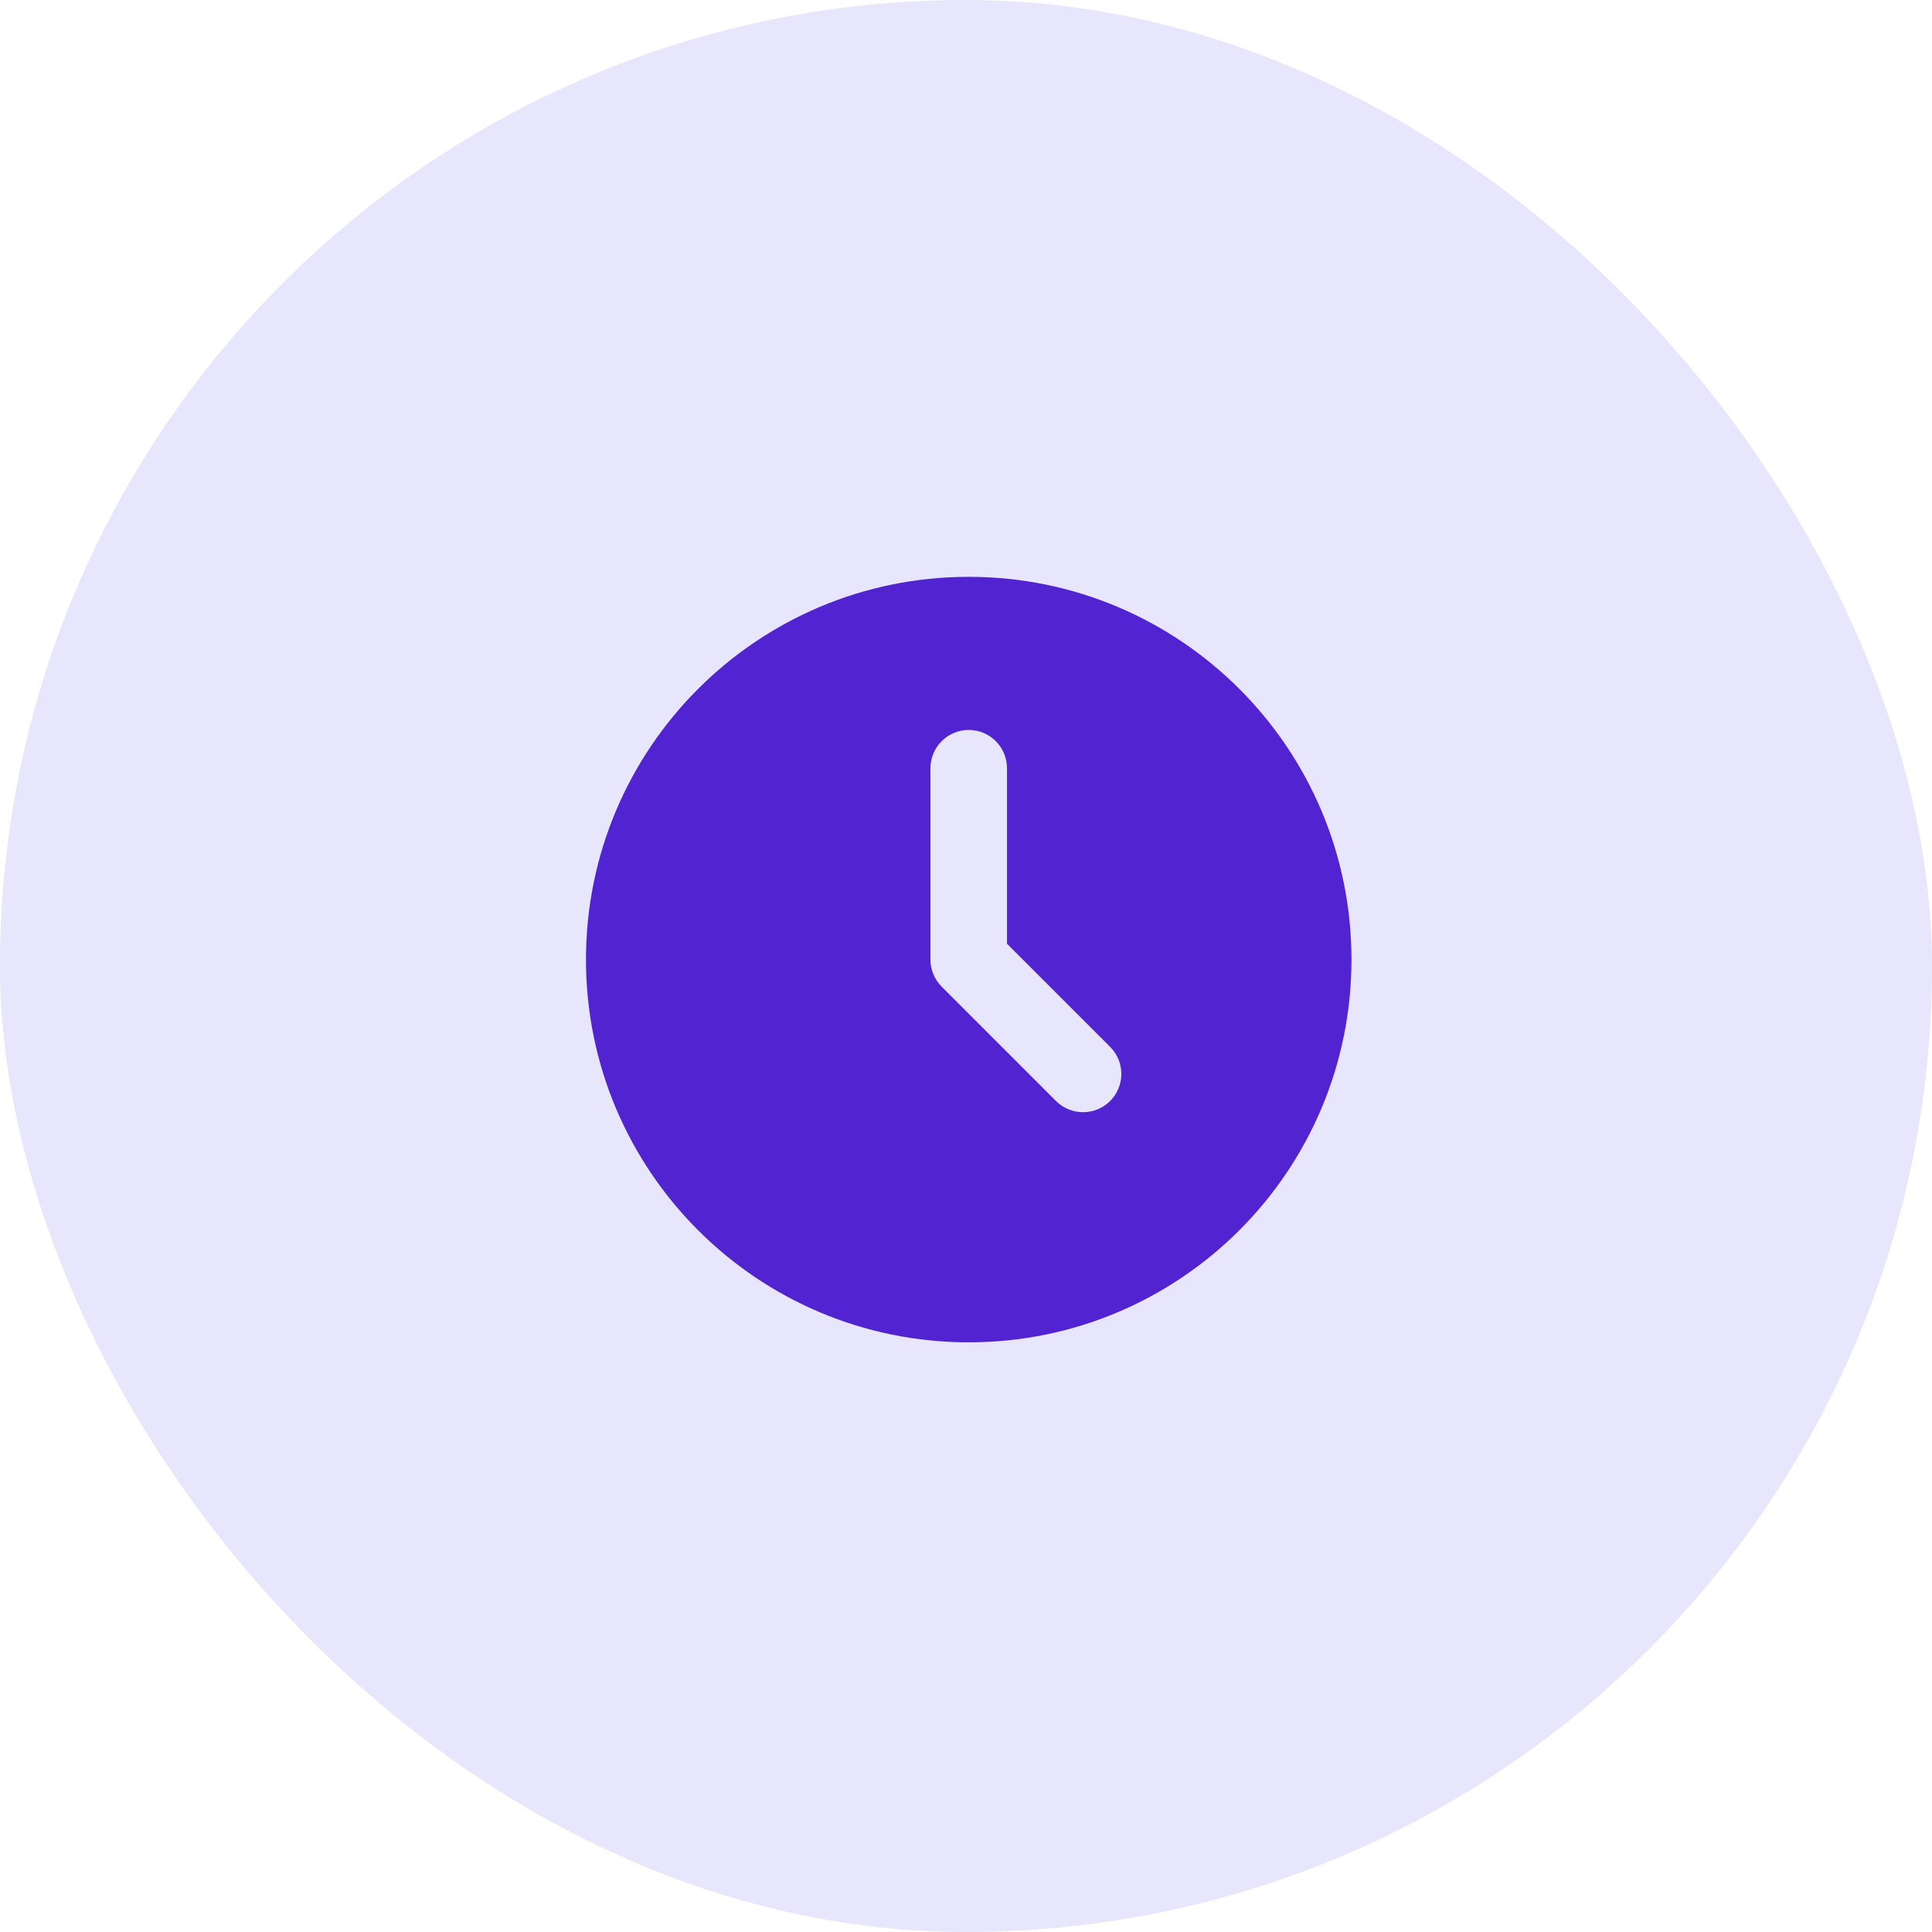 <?xml version="1.0" encoding="UTF-8"?> <svg xmlns="http://www.w3.org/2000/svg" width="120" height="120" viewBox="0 0 120 120" fill="none"><rect width="120" height="120" rx="60" fill="#E7E6FC"></rect><g clip-path="url(#clip0_409_1221)"><path d="M60.169 35.828C73.299 35.828 83.942 46.471 83.942 59.601C83.942 72.731 73.299 83.374 60.169 83.374C47.039 83.374 36.395 72.731 36.395 59.601C36.395 46.471 47.039 35.828 60.169 35.828ZM60.169 45.337C59.538 45.337 58.934 45.588 58.488 46.034C58.042 46.48 57.791 47.084 57.791 47.715V59.601C57.791 60.232 58.042 60.836 58.488 61.282L65.62 68.414C66.068 68.847 66.669 69.087 67.292 69.081C67.915 69.076 68.512 68.826 68.953 68.385C69.393 67.944 69.643 67.348 69.649 66.725C69.654 66.101 69.415 65.501 68.981 65.052L62.546 58.617V47.715C62.546 47.084 62.296 46.48 61.85 46.034C61.404 45.588 60.799 45.337 60.169 45.337Z" fill="#5223D1"></path></g><defs><clipPath id="clip0_409_1221"><rect width="57.056" height="57.056" fill="white" transform="translate(31.655 31.069)"></rect></clipPath></defs></svg> 